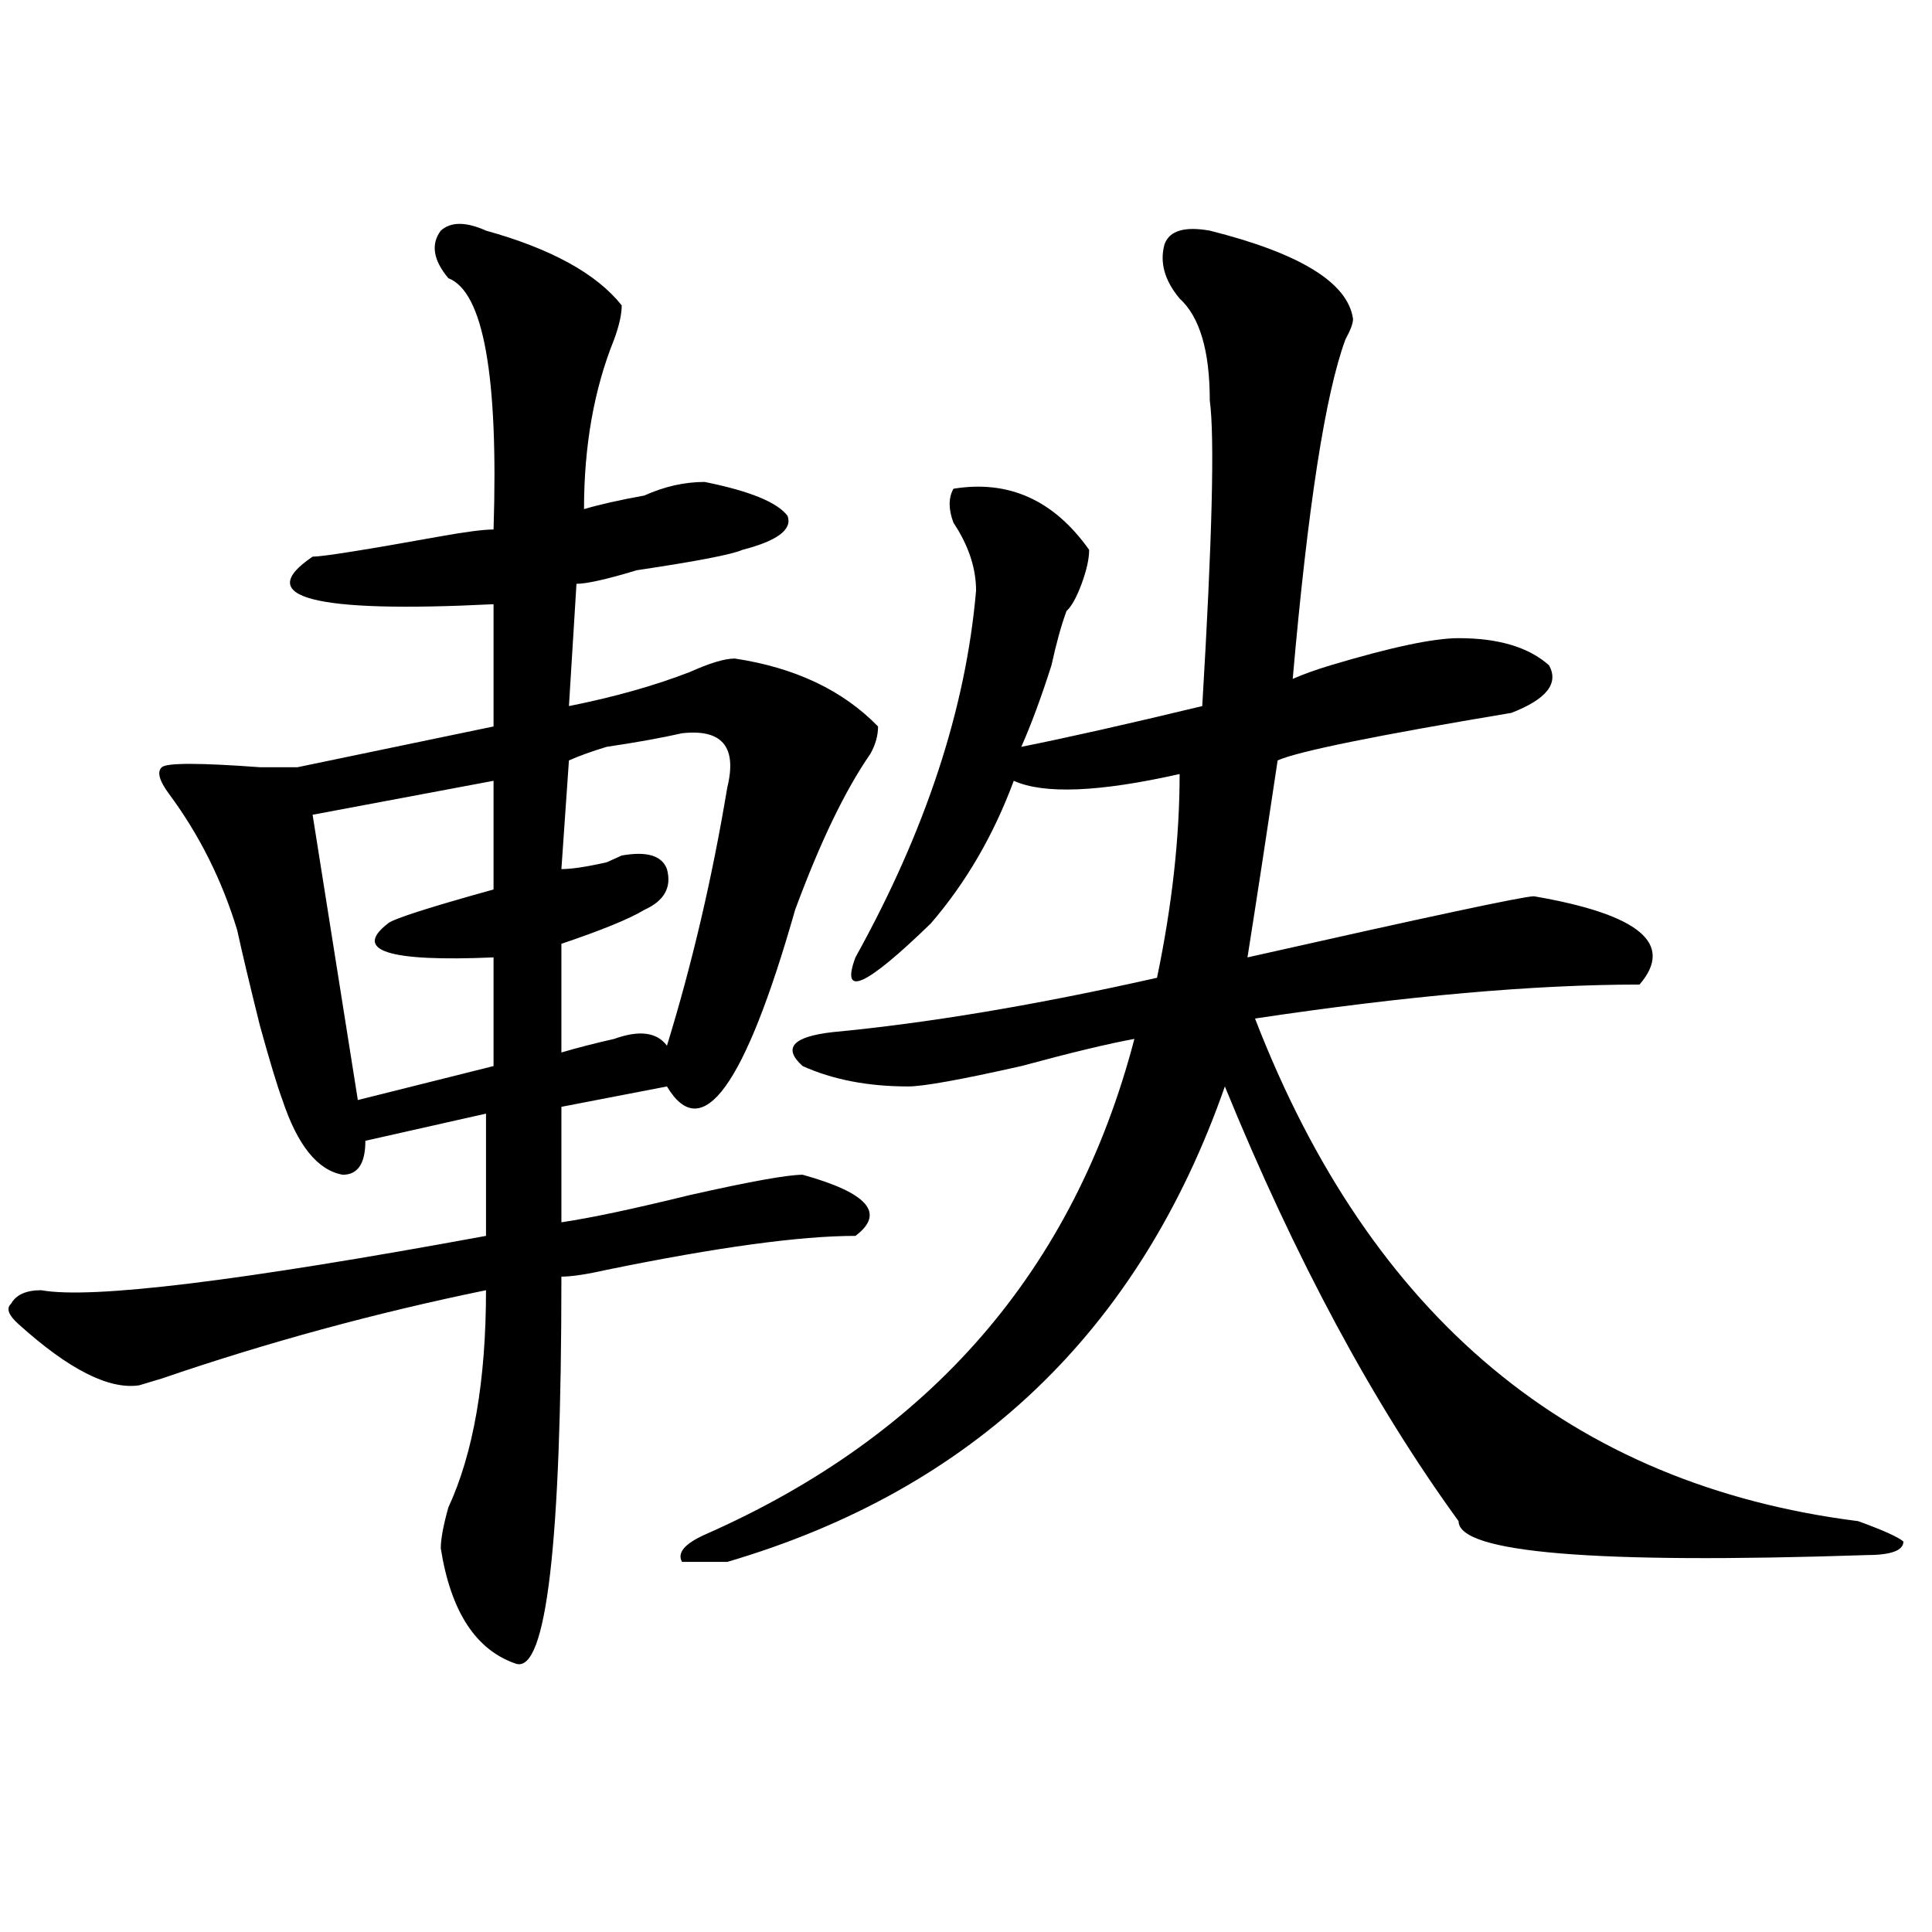 <?xml version="1.0" encoding="utf-8"?>
<!-- Generator: Adobe Illustrator 16.0.0, SVG Export Plug-In . SVG Version: 6.00 Build 0)  -->
<!DOCTYPE svg PUBLIC "-//W3C//DTD SVG 1.1//EN" "http://www.w3.org/Graphics/SVG/1.1/DTD/svg11.dtd">
<svg version="1.1" id="图层_1" xmlns="http://www.w3.org/2000/svg" xmlns:xlink="http://www.w3.org/1999/xlink" x="0px" y="0px"
	 width="1000px" height="1000px" viewBox="0 0 1000 1000" enable-background="new 0 0 1000 1000" xml:space="preserve">
<path d="M251.555,119.375c33.779,9.394,57.193,22.302,70.242,38.672c0,4.724-1.342,10.547-3.902,17.578
	c-10.427,25.817-15.609,55.097-15.609,87.891c7.805-2.308,18.17-4.669,31.219-7.031c10.365-4.669,20.792-7.031,31.219-7.031
	c23.414,4.724,37.682,10.547,42.926,17.578c2.561,7.031-5.244,12.909-23.414,17.578c-5.244,2.362-23.414,5.878-54.633,10.547
	c-15.609,4.724-26.036,7.031-31.219,7.031l-3.902,63.281c23.414-4.669,44.206-10.547,62.438-17.578
	c10.365-4.669,18.17-7.031,23.414-7.031c31.219,4.724,55.913,16.425,74.145,35.156c0,4.724-1.342,9.394-3.902,14.063
	c-13.049,18.786-26.036,45.703-39.023,80.859c-26.036,91.406-48.17,121.894-66.34,91.406l-54.633,10.547v59.766
	c15.609-2.308,37.682-7.031,66.34-14.063c31.219-7.031,50.73-10.547,58.535-10.547c33.779,9.394,42.926,19.94,27.316,31.641
	c-28.658,0-71.584,5.878-128.777,17.578c-10.427,2.362-18.231,3.516-23.414,3.516c0,138.317-7.805,205.06-23.414,200.391
	c-20.854-7.031-33.841-26.972-39.023-59.766c0-4.669,1.28-11.7,3.902-21.094c12.987-28.125,19.512-65.589,19.512-112.5
	c-57.255,11.755-113.168,26.972-167.801,45.703l-11.707,3.516c-15.609,2.362-36.463-8.185-62.438-31.641
	c-5.244-4.669-6.524-8.185-3.902-10.547c2.561-4.669,7.805-7.031,15.609-7.031c25.975,4.724,102.741-4.669,230.238-28.125v-63.281
	l-62.438,14.063c0,11.755-3.902,17.578-11.707,17.578c-13.049-2.308-23.414-15.216-31.219-38.672
	c-2.622-7.031-6.524-19.886-11.707-38.672c-5.244-21.094-9.146-37.464-11.707-49.219c-7.805-25.763-19.512-49.219-35.121-70.313
	c-5.244-7.031-6.524-11.7-3.902-14.063c2.561-2.308,19.512-2.308,50.73,0c10.365,0,16.89,0,19.512,0l101.461-21.094v-63.281
	c-93.656,4.724-124.875-3.516-93.656-24.609c5.183,0,27.316-3.516,66.34-10.547c12.987-2.308,22.072-3.516,27.316-3.516
	c2.561-79.651-5.244-123.047-23.414-130.078c-7.805-9.339-9.146-17.578-3.902-24.609
	C233.323,114.706,241.128,114.706,251.555,119.375z M255.457,404.141l-93.656,17.578l23.414,147.656l70.242-17.578v-56.25
	c-54.633,2.362-72.864-3.516-54.633-17.578c2.561-2.308,20.792-8.185,54.633-17.578V404.141z M353.016,379.531
	c-10.427,2.362-23.414,4.724-39.023,7.031c-7.805,2.362-14.329,4.724-19.512,7.031l-3.902,56.25c5.183,0,12.987-1.153,23.414-3.516
	c-5.244,2.362-2.622,1.208,7.805-3.516c12.987-2.308,20.792,0,23.414,7.031c2.561,9.394-1.342,16.425-11.707,21.094
	c-7.805,4.724-22.134,10.547-42.926,17.578v56.25c7.805-2.308,16.89-4.669,27.316-7.031c12.987-4.669,22.072-3.516,27.316,3.516
	c12.987-42.188,23.414-86.683,31.219-133.594C381.612,386.563,373.808,377.224,353.016,379.531z M626.18,119.375
	c46.828,11.755,71.522,26.972,74.145,45.703c0,2.362-1.342,5.878-3.902,10.547c-10.427,28.125-19.512,86.737-27.316,175.781
	c5.183-2.308,11.707-4.669,19.512-7.031c31.219-9.339,53.291-14.063,66.34-14.063c20.792,0,36.401,4.724,46.828,14.063
	c5.183,9.394-1.342,17.578-19.512,24.609c-70.242,11.755-110.607,19.94-120.973,24.609c-5.244,35.156-10.427,69.159-15.609,101.953
	c93.656-21.094,143.045-31.641,148.289-31.641c54.633,9.394,72.803,24.609,54.633,45.703c-54.633,0-120.973,5.878-199.02,17.578
	c59.815,154.688,163.898,241.425,312.188,260.156c12.987,4.724,20.792,8.239,23.414,10.547c0,4.724-6.524,7.031-19.512,7.031
	c-140.484,4.669-210.727-1.153-210.727-17.578c-44.268-60.919-84.571-135.901-120.973-225
	c-44.268,126.563-130.119,208.63-257.555,246.094c-13.049,0-20.854,0-23.414,0c-2.622-4.669,1.28-9.339,11.707-14.063
	c117.07-51.526,191.215-137.109,222.434-256.641c-13.049,2.362-32.561,7.031-58.535,14.063
	c-31.219,7.031-50.73,10.547-58.535,10.547c-20.854,0-39.023-3.516-54.633-10.547c-10.427-9.339-5.244-15.216,15.609-17.578
	c49.389-4.669,105.363-14.063,167.801-28.125c7.805-37.464,11.707-72.62,11.707-105.469c-41.646,9.394-70.242,10.547-85.852,3.516
	c-10.427,28.125-24.756,52.734-42.926,73.828c-33.841,32.849-46.828,38.672-39.023,17.578
	c36.401-65.589,57.193-128.87,62.438-189.844c0-11.7-3.902-23.401-11.707-35.156c-2.622-7.031-2.622-12.854,0-17.578
	c28.597-4.669,52.011,5.878,70.242,31.641c0,4.724-1.342,10.547-3.902,17.578c-2.622,7.031-5.244,11.755-7.805,14.063
	c-2.622,7.031-5.244,16.425-7.805,28.125c-5.244,16.425-10.427,30.487-15.609,42.188c23.414-4.669,54.633-11.7,93.656-21.094
	c5.183-86.683,6.463-139.417,3.902-158.203c0-25.763-5.244-43.341-15.609-52.734c-7.805-9.339-10.427-18.731-7.805-28.125
	C605.326,119.375,613.131,117.067,626.18,119.375z"/>
</svg>
